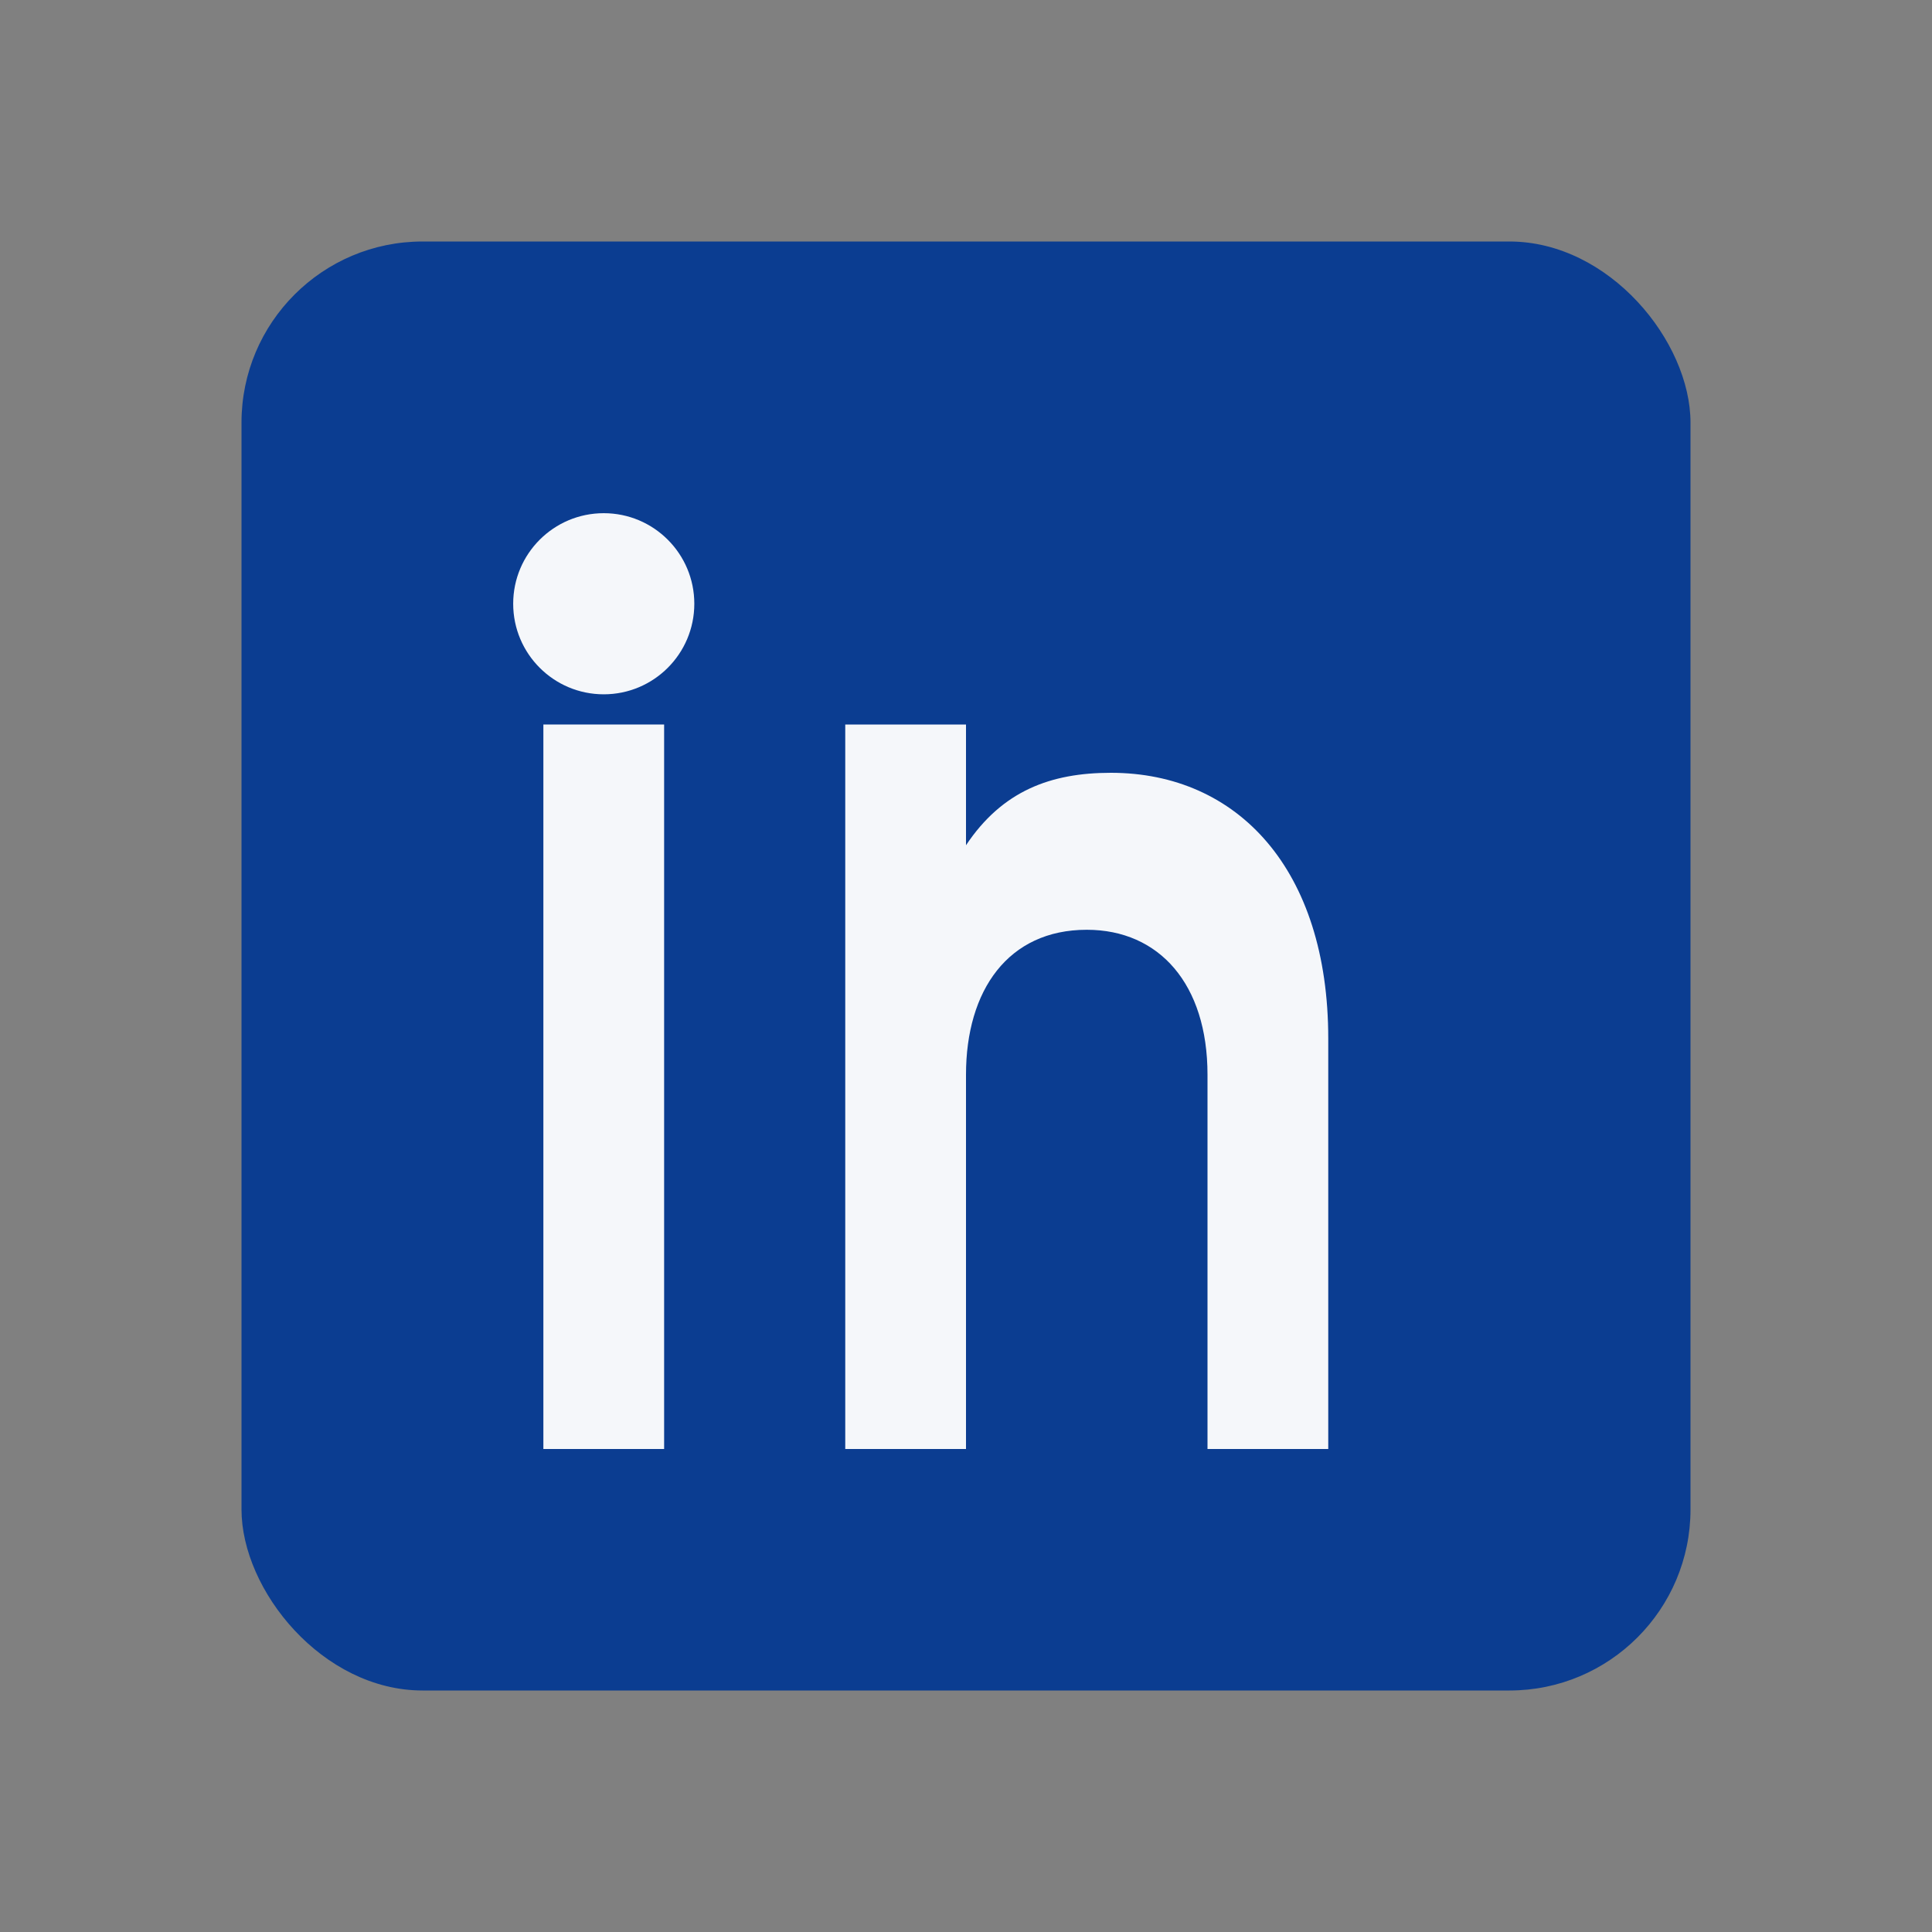 <?xml version="1.0" encoding="UTF-8"?>
<svg xmlns="http://www.w3.org/2000/svg" width="32" height="32" viewBox="0 0 32 32"><rect x="0" y="0" width="32" height="32" fill="#808080" stroke="none"/><rect x="4" y="4" width="24" height="24" rx="3" fill="#0B3D91"/><circle cx="10" cy="10" r="1.5" fill="#F5F7FA"/><rect x="9" y="12" width="2" height="12" fill="#F5F7FA"/><path d="M14 12h2v2c.6-.9 1.4-1.2 2.4-1.2 2.1 0 3.6 1.6 3.6 4.4v6.8h-2v-6.2c0-1.5-.8-2.4-2-2.4-1.3 0-2 1-2 2.4v6.2h-2z" fill="#F5F7FA"/></svg>